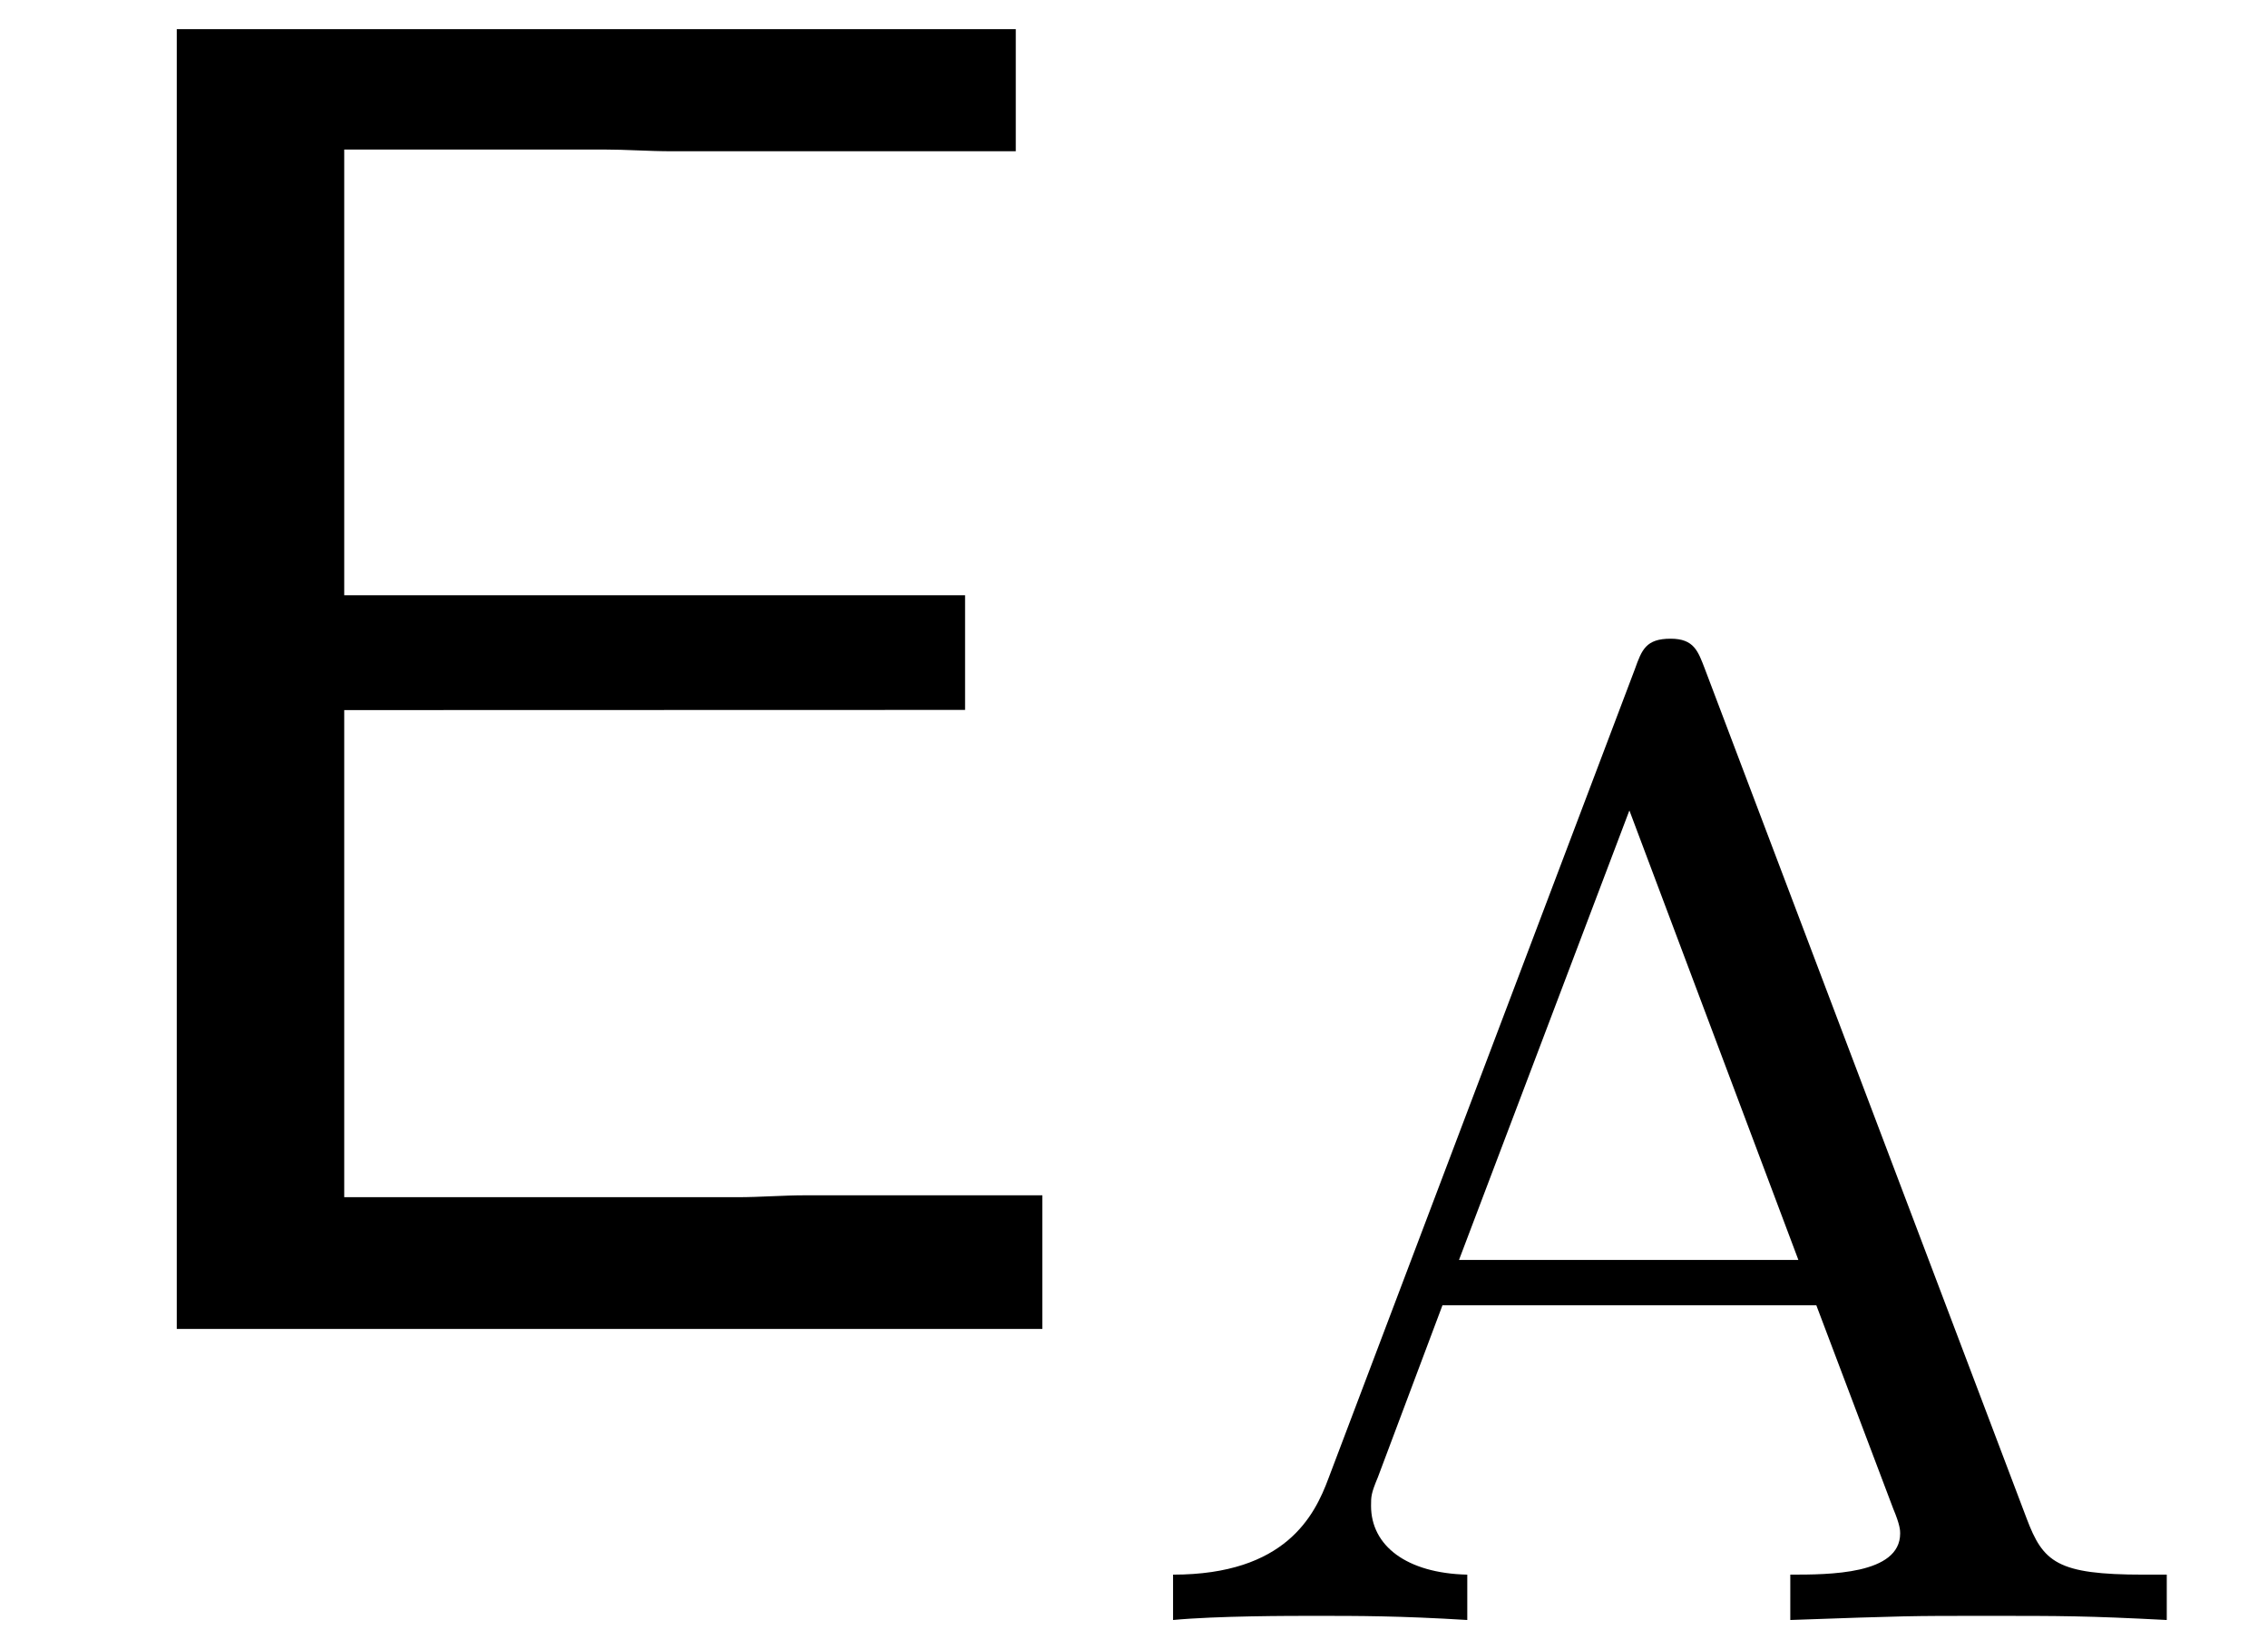<svg xmlns="http://www.w3.org/2000/svg" xmlns:xlink="http://www.w3.org/1999/xlink" width="22" height="16" viewBox="1872.02 1483.085 13.151 9.564"><defs><path id="g1-65" d="M3.371-5.515c-.04-.104-.063-.176-.199-.176-.143 0-.167.064-.207.176L1.188-.821c-.08.215-.248.558-.901.558V0c.255-.024.677-.024.82-.024.256 0 .495 0 .886.024v-.263c-.351-.008-.558-.167-.558-.399 0-.055 0-.071.04-.167l.374-.996h2.168l.446 1.18c.04.095.04.127.04.143 0 .239-.414.239-.637.239V0c.677-.024.693-.024 1.131-.024.447 0 .59 0 1.052.024v-.263h-.135c-.502 0-.582-.072-.678-.327zm-.438.82.98 2.607H1.945z"/><path id="g0-69" d="M5.596-3.59v-.665h-3.6V-6.84h1.506c.13 0 .262.01.393.01H5.89v-.708H1.025V0h5.019v-.775H4.669c-.13 0-.262.011-.393.011h-2.28v-2.825z"/></defs><g id="page1"><use xlink:href="#g0-69" x="1872.02" y="1490.792"/><use xlink:href="#g1-65" x="1878.535" y="1492.48"/></g><script type="text/ecmascript">if(window.parent.postMessage)window.parent.postMessage(&quot;2.33035|16.5|12|&quot;+window.location,&quot;*&quot;);</script></svg>